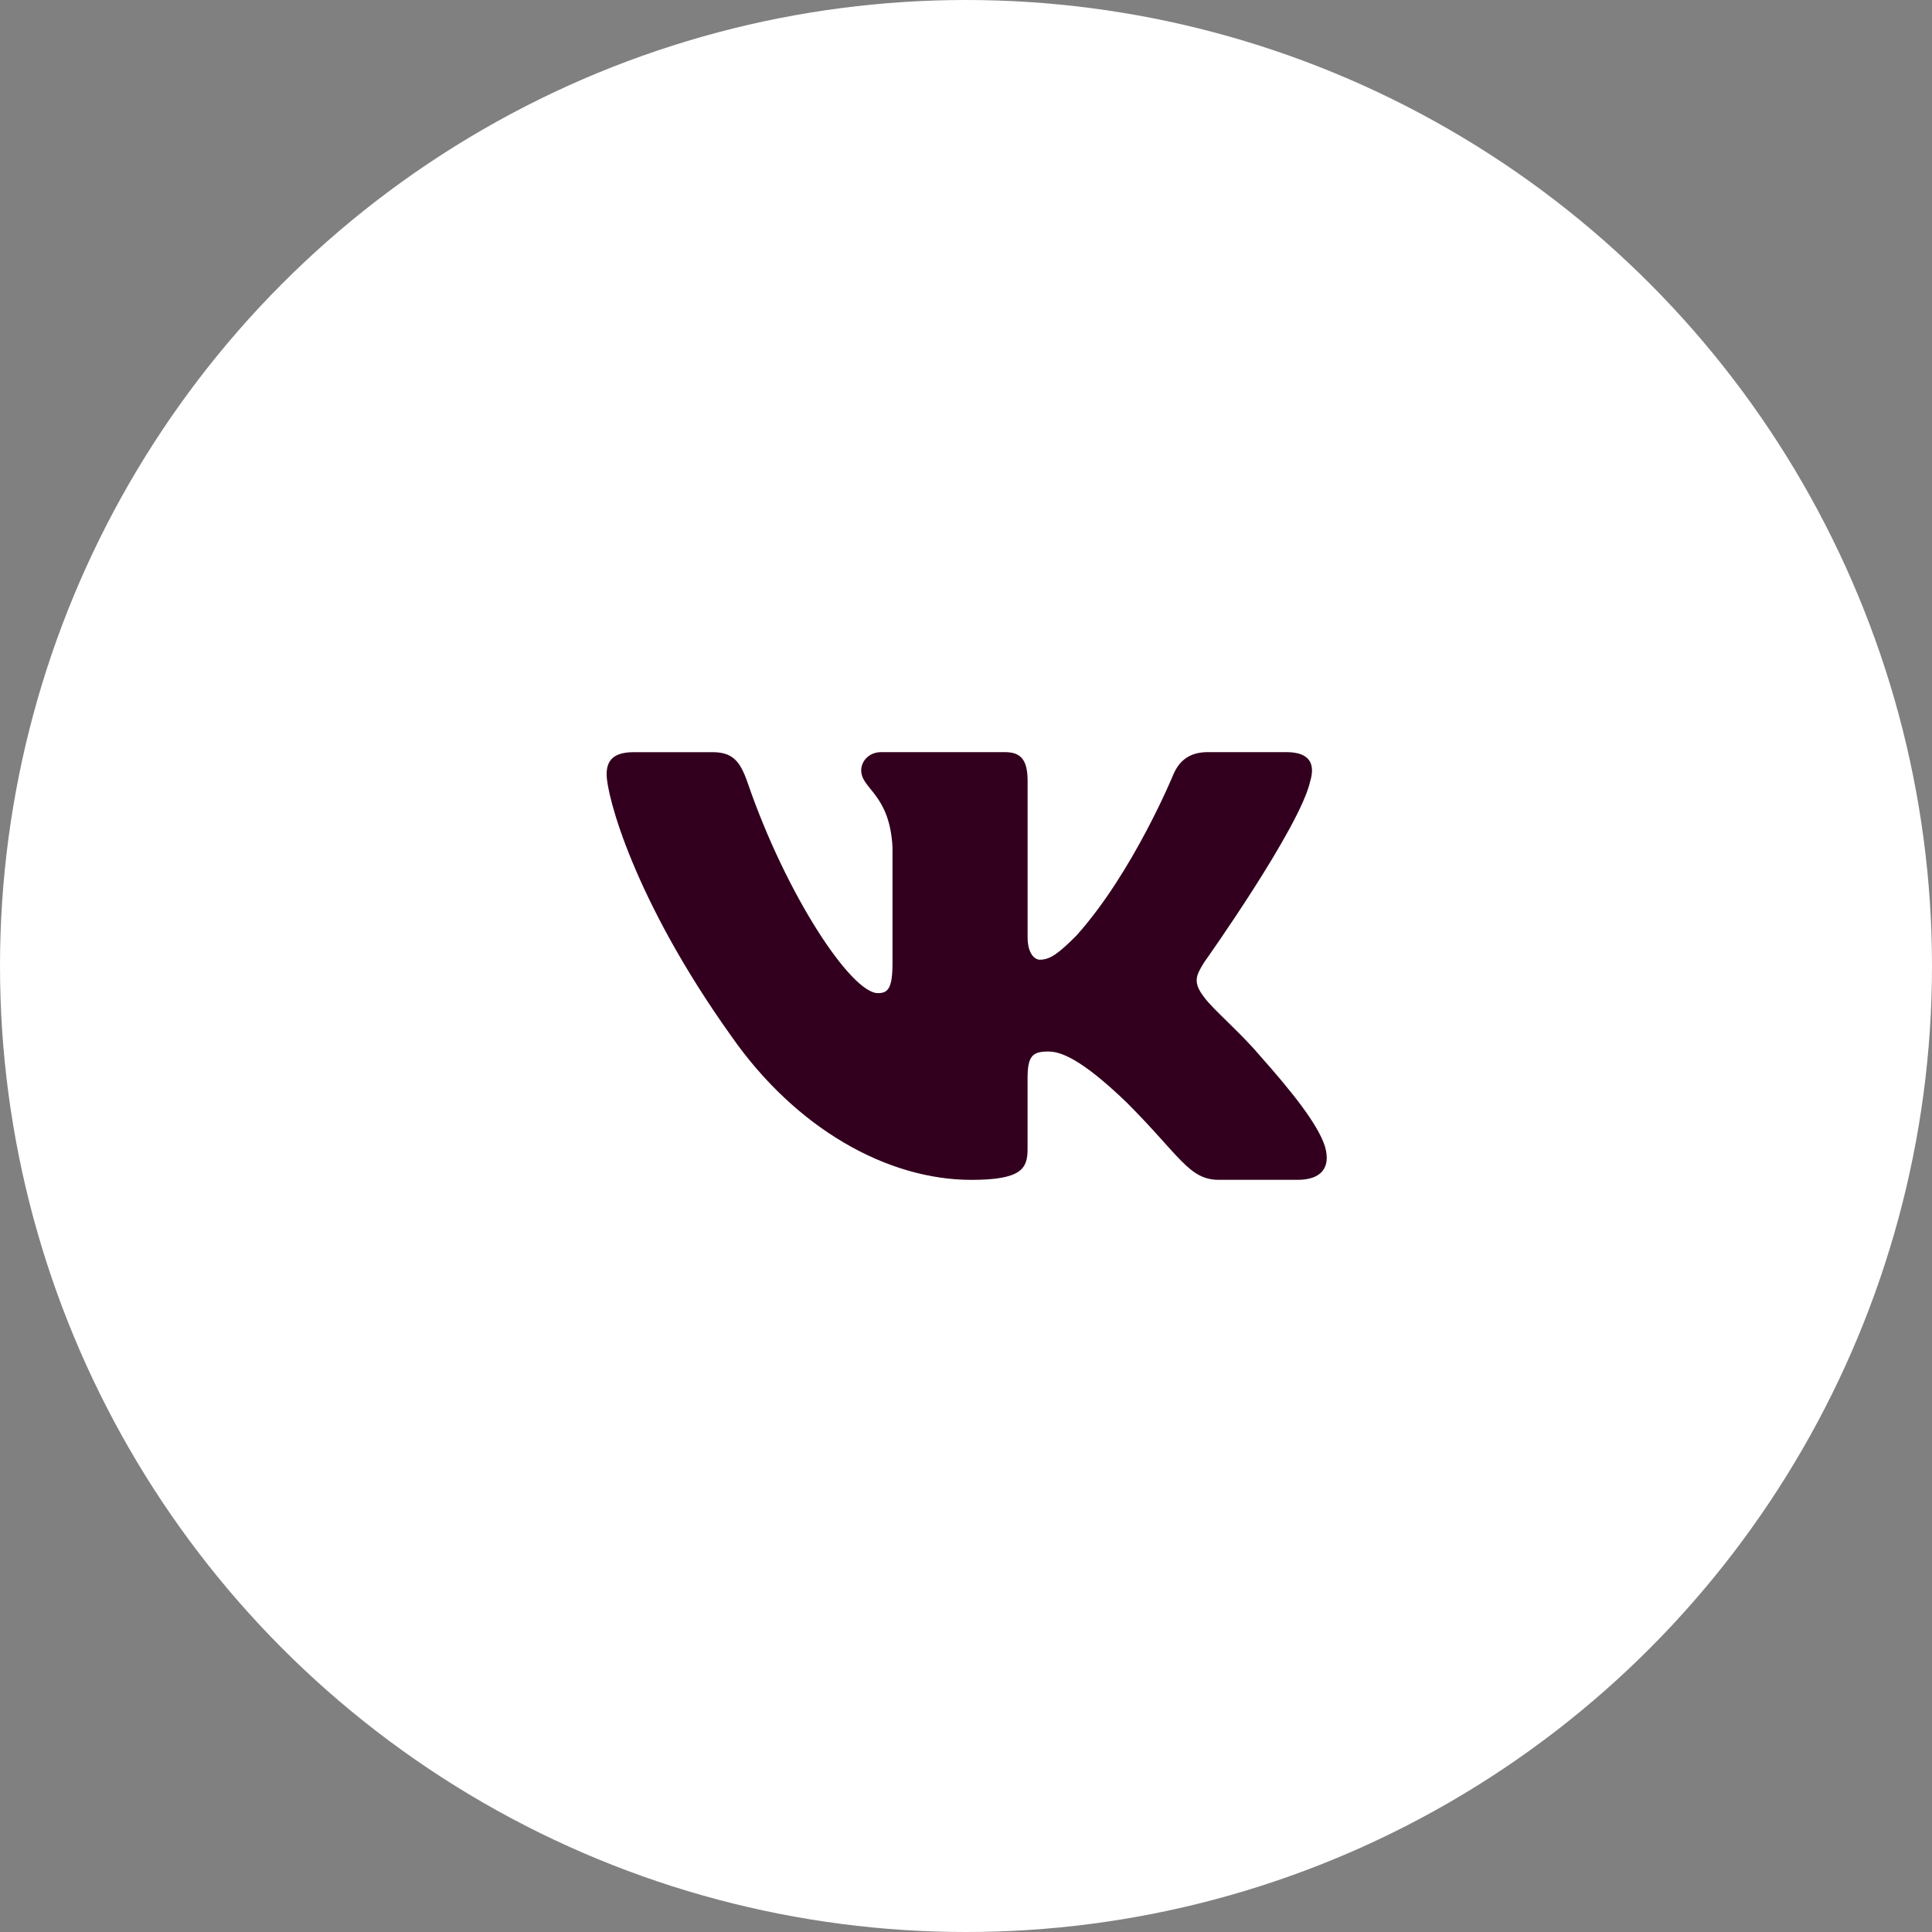 <?xml version="1.0" encoding="UTF-8"?> <svg xmlns="http://www.w3.org/2000/svg" width="112" height="112" viewBox="0 0 112 112" fill="none"><rect x="0" y="0" width="112" height="112" fill="#808080" stroke="none"/><circle cx="56" cy="56" r="56" fill="white"></circle><path d="M75.956 45.281C76.248 44.312 75.956 43.602 74.577 43.602H70.008C68.846 43.602 68.314 44.217 68.023 44.892C68.023 44.892 65.7 50.556 62.408 54.229C61.346 55.298 60.86 55.635 60.281 55.635C59.992 55.635 59.571 55.298 59.571 54.329V45.281C59.571 44.119 59.235 43.602 58.267 43.602H51.087C50.362 43.602 49.925 44.14 49.925 44.652C49.925 45.752 51.571 46.006 51.739 49.106V55.831C51.739 57.304 51.475 57.573 50.892 57.573C49.344 57.573 45.577 51.888 43.342 45.379C42.906 44.115 42.467 43.604 41.3 43.604H36.733C35.427 43.604 35.167 44.219 35.167 44.894C35.167 46.106 36.715 52.106 42.377 60.042C46.152 65.46 51.467 68.398 56.308 68.398C59.21 68.398 59.569 67.746 59.569 66.621V62.525C59.569 61.221 59.846 60.958 60.764 60.958C61.44 60.958 62.602 61.3 65.312 63.91C68.408 67.006 68.921 68.396 70.66 68.396H75.227C76.531 68.396 77.183 67.744 76.808 66.456C76.398 65.175 74.919 63.31 72.956 61.104C71.889 59.846 70.296 58.492 69.81 57.815C69.133 56.942 69.329 56.556 69.81 55.781C69.812 55.783 75.377 47.946 75.956 45.281Z" fill="#32001E"></path></svg> 